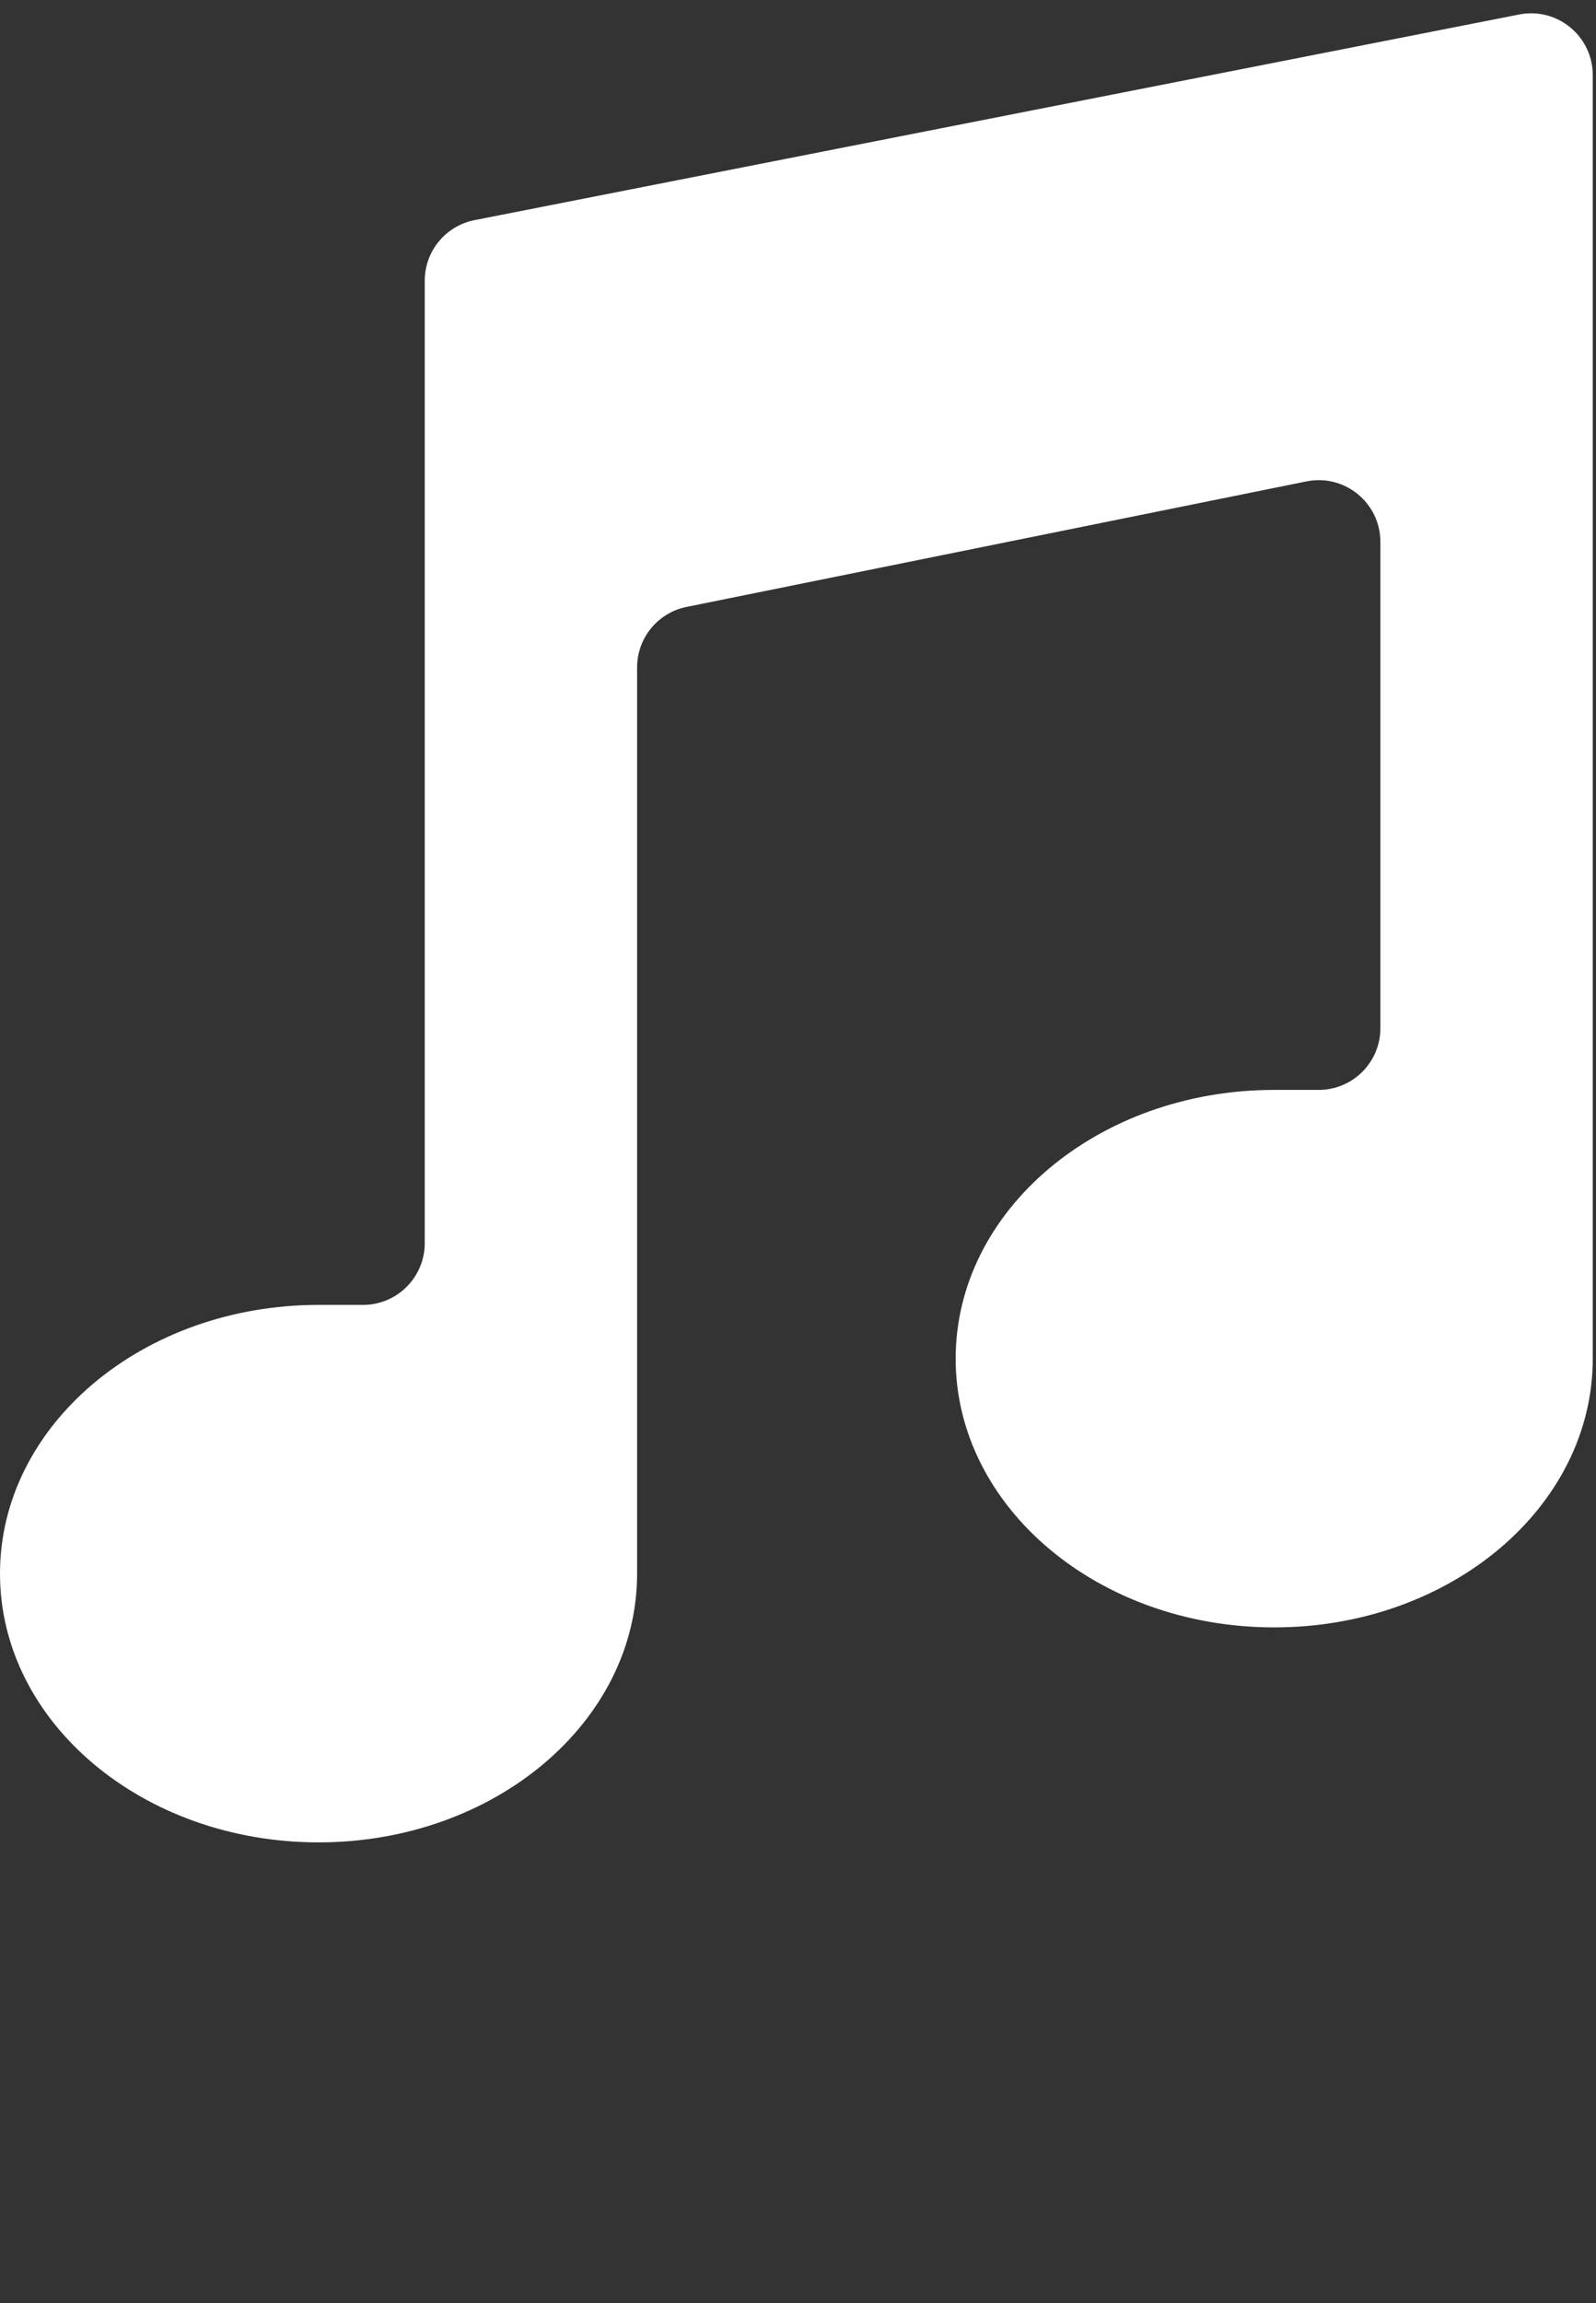 <svg width="181" height="261" viewBox="0 0 181 261" fill="none" xmlns="http://www.w3.org/2000/svg">
<rect x="0" y="0" width="181" height="261" fill="#333333" stroke="none"/>
<g clip-path="url(#clip0_888_395)">
<path fill-rule="evenodd" clip-rule="evenodd" d="M77.865 68.781C74.6 69.442 72.253 72.311 72.253 75.642V178.343C72.253 195.164 56.079 208.8 36.127 208.8C16.174 208.8 0 195.164 0 178.343C0 161.522 16.174 147.886 36.127 147.886H41.169C45.035 147.886 48.169 144.752 48.169 140.886V31.816C48.169 28.471 50.535 25.593 53.818 24.948L172.282 1.643C176.608 0.792 180.633 4.103 180.633 8.511V153.978C180.633 170.799 164.459 184.435 144.507 184.435C124.554 184.435 108.38 170.799 108.38 153.978C108.38 137.157 124.554 123.521 144.507 123.521H149.549C153.415 123.521 156.549 120.387 156.549 116.521V61.419C156.549 56.995 152.497 53.681 148.161 54.558L77.865 68.781Z" fill="white"/>
</g>
<defs>
<clipPath id="clip0_888_395">
<rect width="180.633" height="261" fill="white"/>
</clipPath>
</defs>
</svg>
